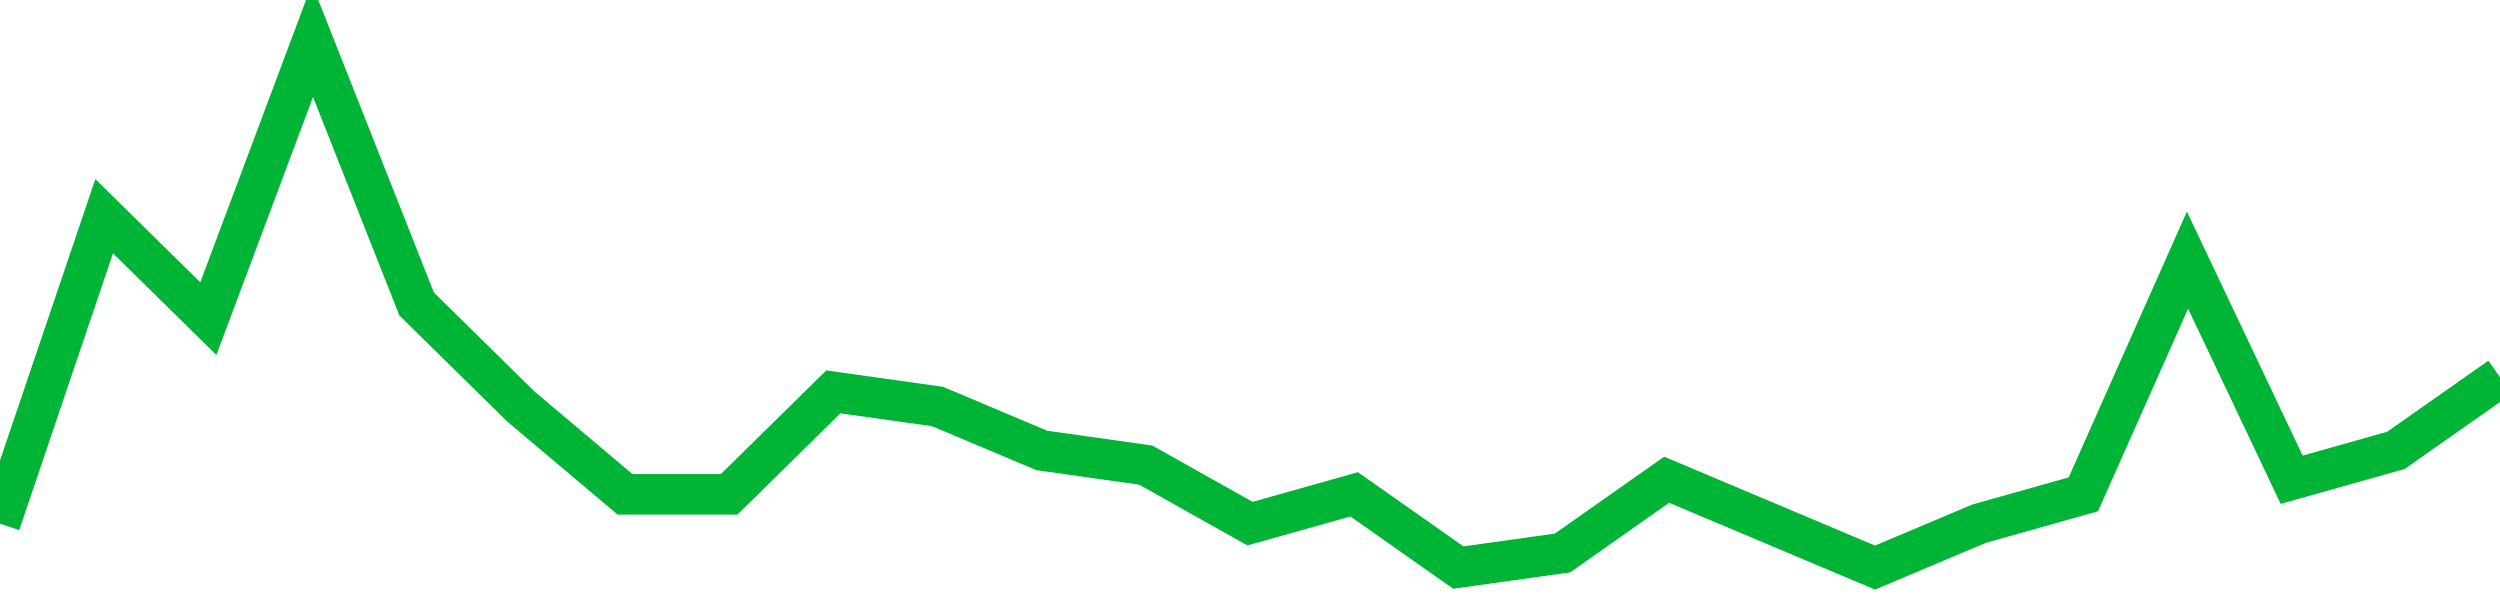 <!-- Generated with https://github.com/jxxe/sparkline/ --><svg viewBox="0 0 185 45" class="sparkline" xmlns="http://www.w3.org/2000/svg"><path class="sparkline--fill" d="M 0 38.75 L 0 38.75 L 7.708 16 L 15.417 23.58 L 23.125 3 L 30.833 22.5 L 38.542 30.08 L 46.25 36.58 L 53.958 36.58 L 61.667 29 L 69.375 30.08 L 77.083 33.33 L 84.792 34.42 L 92.5 38.75 L 100.208 36.58 L 107.917 42 L 115.625 40.92 L 123.333 35.5 L 131.042 38.75 L 138.75 42 L 146.458 38.75 L 154.167 36.58 L 161.875 19.25 L 169.583 35.5 L 177.292 33.33 L 185 27.92 V 45 L 0 45 Z" stroke="none" fill="none" ></path><path class="sparkline--line" d="M 0 38.75 L 0 38.75 L 7.708 16 L 15.417 23.58 L 23.125 3 L 30.833 22.5 L 38.542 30.08 L 46.25 36.58 L 53.958 36.58 L 61.667 29 L 69.375 30.08 L 77.083 33.33 L 84.792 34.42 L 92.5 38.75 L 100.208 36.58 L 107.917 42 L 115.625 40.92 L 123.333 35.5 L 131.042 38.75 L 138.75 42 L 146.458 38.75 L 154.167 36.58 L 161.875 19.25 L 169.583 35.5 L 177.292 33.33 L 185 27.92" fill="none" stroke-width="3" stroke="#00B436" ></path></svg>